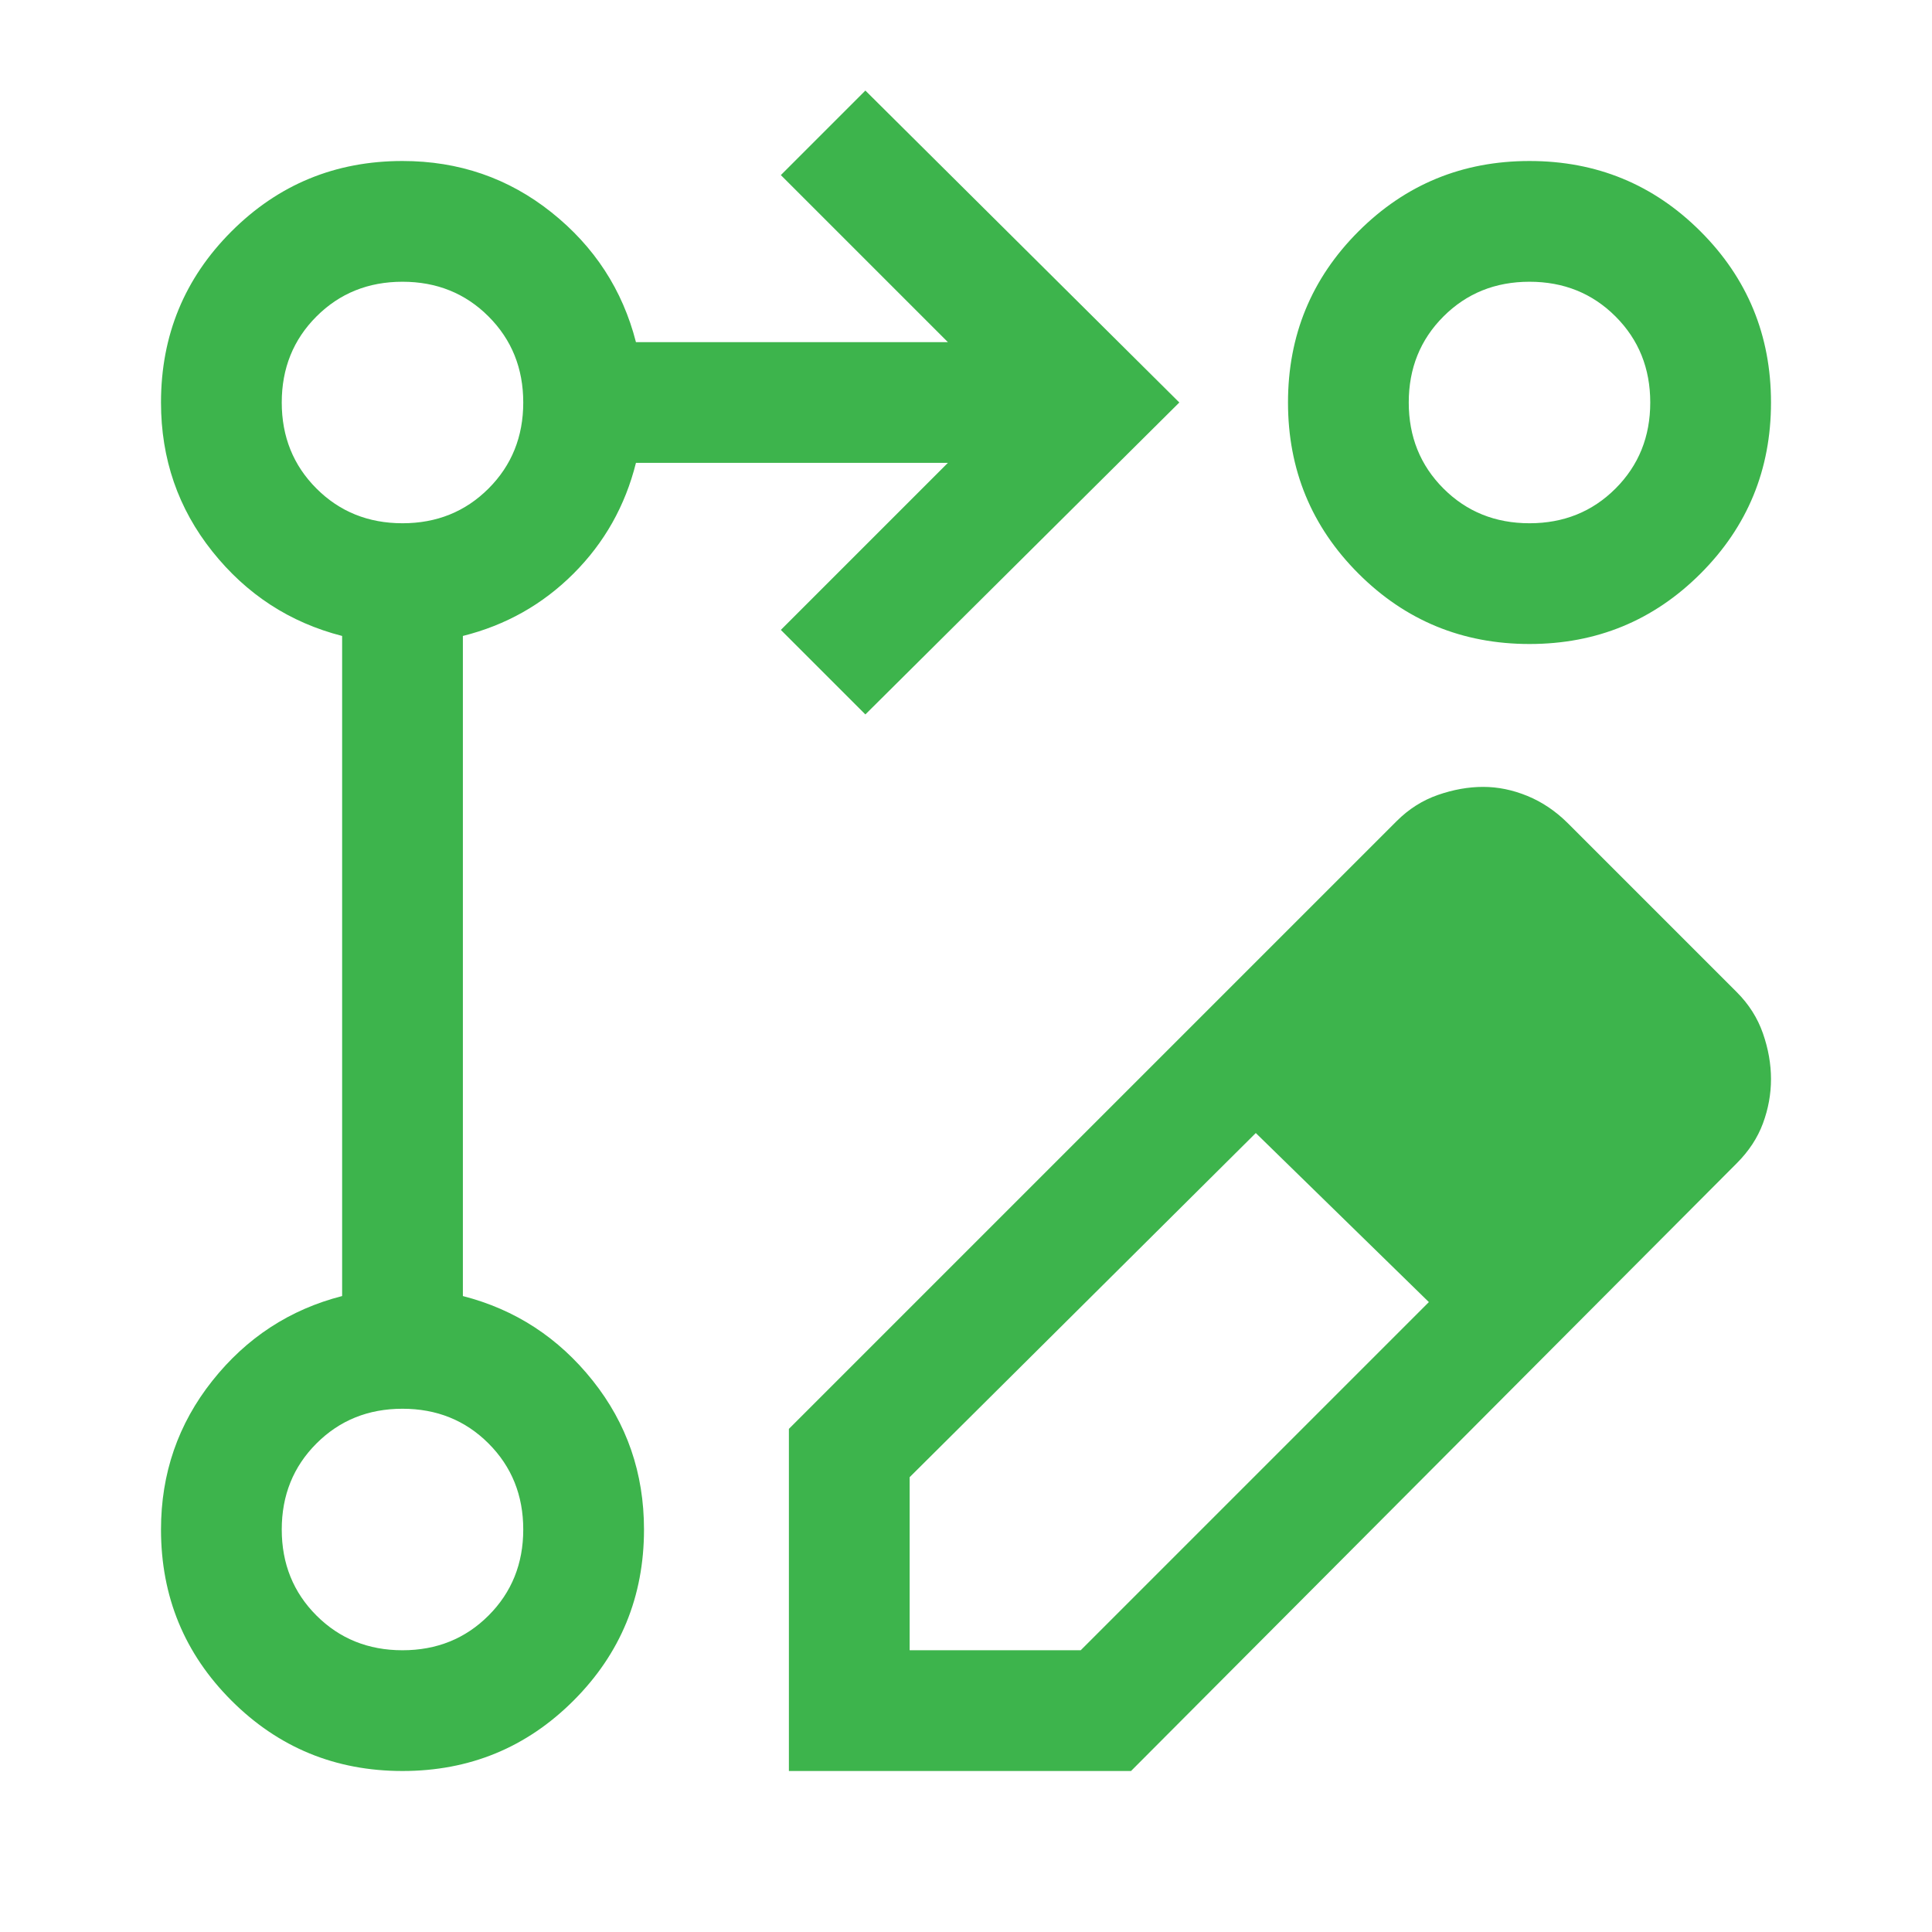 <svg xmlns="http://www.w3.org/2000/svg" height="512" viewBox="0 -960 960 960" width="512" fill="#3db44c"><path d="M392-80v-170l302-302q9-9 20.5-13t22.5-4q11 0 21.96 4.5Q769.93-560 779-551l84 84q9 9 13 20.5t4 22.69q0 11.18-4 22Q872-391 863-382L562-80H392Zm428-345-84-84 84 84ZM452-140h85l173-173-43-42-43-42-172 171v86Zm215-215-43-42 43 42 43 42-43-42ZM430-605l-42-42 83-83H316q-8 32-31 55t-55 31v328q39 10 64.5 42t25.5 74q0 50-35 85t-85 35q-50 0-85-35t-35-85q0-41.76 25.5-73.88T170-316v-328q-39-10-64.5-42T80-760q0-50 35-85t85-35q42 0 74 25.5t42 64.5h155l-83-83 42-42 156 155-156 155Zm330-275q50 0 85 35t35 85q0 50-35 85t-85 35q-50 0-85-35t-35-85q0-50 35-85t85-35ZM200-140q25.5 0 42.75-17.25T260-200q0-25.5-17.25-42.75T200-260q-25.5 0-42.75 17.25T140-200q0 25.5 17.25 42.75T200-140Zm0-560q25.5 0 42.75-17.25T260-760q0-25.5-17.25-42.75T200-820q-25.5 0-42.75 17.25T140-760q0 25.5 17.25 42.75T200-700Zm560 0q25.5 0 42.75-17.25T820-760q0-25.5-17.25-42.75T760-820q-25.5 0-42.75 17.25T700-760q0 25.5 17.25 42.75T760-700ZM200-200Zm0-560Zm560 0Z"></path></svg>